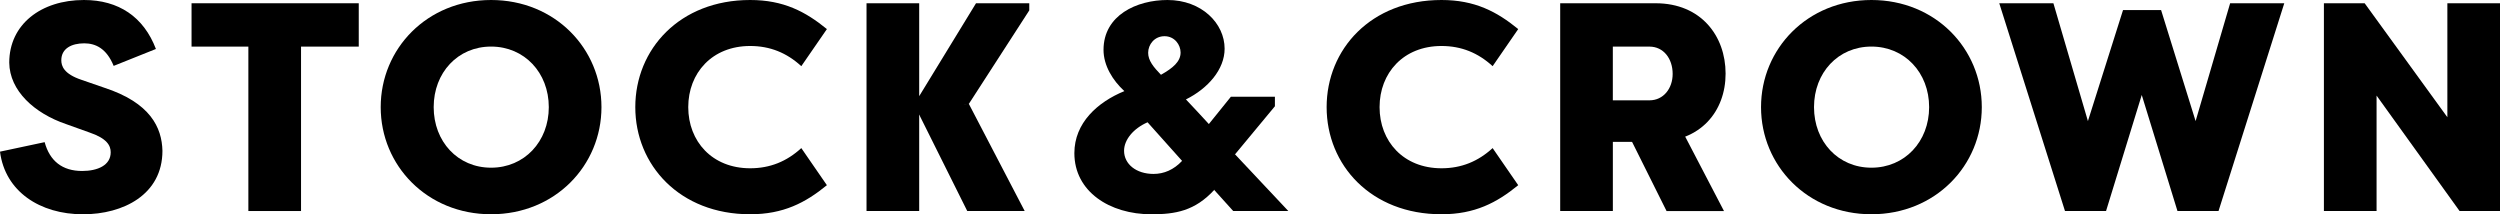 <svg xmlns="http://www.w3.org/2000/svg" fill="none" viewBox="0 0 210 18" height="18" width="210">
<g clip-path="url(#clip0_1080_1636)">
<path fill="black" d="M3.751 11.943C4.177 13.514 5.224 14.362 6.9 14.362C8.199 14.362 9.299 13.888 9.299 12.792C9.299 12.219 8.974 11.62 7.5 11.123L5.55 10.424C2.902 9.524 0.802 7.629 0.777 5.261C0.777 2.045 3.451 0 7.049 0C9.972 0 12.071 1.421 13.097 4.114L9.548 5.535C8.948 4.063 8.024 3.64 7.074 3.64C6.025 3.64 5.15 4.065 5.15 5.061C5.15 5.535 5.35 6.208 6.849 6.707L8.722 7.355C12.646 8.627 13.596 10.721 13.645 12.665C13.645 16.354 10.347 18 6.972 18C3.349 18 0.426 16.08 0 12.739L3.749 11.941L3.751 11.943Z"></path>
<path fill="black" d="M30.135 0.274V3.915H25.287V17.726H20.863V3.915H16.09V0.274H30.135Z"></path>
<path fill="black" d="M31.979 8.999C31.979 4.089 35.877 0 41.251 0C46.625 0 50.523 4.089 50.523 8.999C50.523 13.909 46.625 17.998 41.251 17.998C35.877 17.998 31.979 13.909 31.979 8.999ZM46.099 8.999C46.099 6.106 44.049 3.912 41.251 3.912C38.453 3.912 36.429 6.106 36.429 8.999C36.429 11.892 38.453 14.086 41.251 14.086C44.049 14.086 46.099 11.892 46.099 8.999Z"></path>
<path fill="black" d="M63.012 0C65.812 0 67.66 0.973 69.459 2.443L67.31 5.558C66.086 4.437 64.685 3.863 63.012 3.863C59.814 3.863 57.813 6.132 57.813 8.999C57.813 11.866 59.812 14.135 63.012 14.135C64.687 14.135 66.086 13.561 67.31 12.44L69.459 15.556C67.66 17.027 65.81 17.998 63.012 17.998C57.089 17.998 53.365 13.861 53.365 8.999C53.365 4.137 57.089 0 63.012 0Z"></path>
<path fill="black" d="M77.212 9.624V17.726H72.788V0.274H77.212V8.078L81.985 0.274H86.459V0.873L81.385 8.725L77.212 9.624Z"></path>
<path fill="black" d="M121.083 0C123.883 0 125.731 0.973 127.53 2.443L125.381 5.558C124.157 4.437 122.756 3.863 121.083 3.863C117.885 3.863 115.884 6.132 115.884 8.999C115.884 11.866 117.883 14.135 121.083 14.135C122.758 14.135 124.157 13.561 125.381 12.44L127.53 15.556C125.731 17.027 123.881 17.998 121.083 17.998C115.16 17.998 111.437 13.861 111.437 8.999C111.437 4.137 115.16 0 121.083 0Z"></path>
<path fill="black" d="M147.927 8.999C147.927 4.089 151.826 0 157.199 0C162.573 0 166.471 4.089 166.471 8.999C166.471 13.909 162.573 17.998 157.199 17.998C151.826 17.998 147.927 13.909 147.927 8.999ZM162.047 8.999C162.047 6.106 159.997 3.912 157.199 3.912C154.402 3.912 152.377 6.106 152.377 8.999C152.377 11.892 154.402 14.086 157.199 14.086C159.997 14.086 162.047 11.892 162.047 8.999Z"></path>
<path fill="black" d="M184.431 10.172L187.331 0.274H191.879L186.356 17.726H182.907L179.907 7.978L176.908 17.726H173.459L167.938 0.274H172.486L175.385 10.172L178.334 0.848H181.532L184.431 10.172Z"></path>
<path fill="black" d="M199.632 8.029V17.726H195.208V0.274H198.632L205.579 9.847V0.274H210.003V17.726H206.605L199.632 8.029Z"></path>
<path fill="black" d="M81.383 8.725L76.916 9.036L81.249 17.726H86.074L81.383 8.725Z"></path>
<path fill="black" d="M131.056 17.726V0.274H139.078C142.877 0.274 144.95 3.016 144.95 6.183C144.95 9.35 142.851 11.918 139.078 11.918H135.48V17.726H131.056ZM138.553 8.428C139.728 8.428 140.503 7.432 140.503 6.209C140.503 4.913 139.728 3.915 138.553 3.915H135.478V8.428H138.553Z"></path>
<path fill="black" d="M140.125 8.731L135.658 9.04L139.992 17.73H144.816L140.125 8.731Z"></path>
<path fill="black" d="M101.993 15.955C100.369 17.724 98.719 18 96.719 18C93.196 18 90.247 16.08 90.247 12.864C90.247 10.322 92.197 8.576 94.446 7.654C93.471 6.758 92.696 5.511 92.696 4.188C92.696 1.272 95.495 0 98.069 0C100.943 0 102.868 1.969 102.868 4.089C102.868 5.834 101.469 7.429 99.619 8.351C100.269 9.024 100.894 9.723 101.544 10.42L103.394 8.126H107.092V8.925L103.743 12.964L101.993 15.957V15.955ZM96.396 10.271C95.197 10.796 94.422 11.743 94.422 12.665C94.422 13.786 95.446 14.61 96.896 14.61C97.771 14.61 98.595 14.262 99.295 13.514L96.396 10.273V10.271ZM97.52 6.282C98.544 5.709 99.17 5.161 99.17 4.413C99.17 3.766 98.67 3.041 97.82 3.041C96.971 3.041 96.445 3.74 96.445 4.437C96.445 5.085 96.894 5.635 97.52 6.282Z"></path>
<path fill="black" d="M103.743 12.964L101.173 12.446L101.993 15.955L103.59 17.726H108.22L103.743 12.964Z"></path>
</g>
<defs>
<clipPath id="clip0_1080_1636">
<rect fill="white" height="18" width="210"></rect>
</clipPath>
</defs>
</svg>
